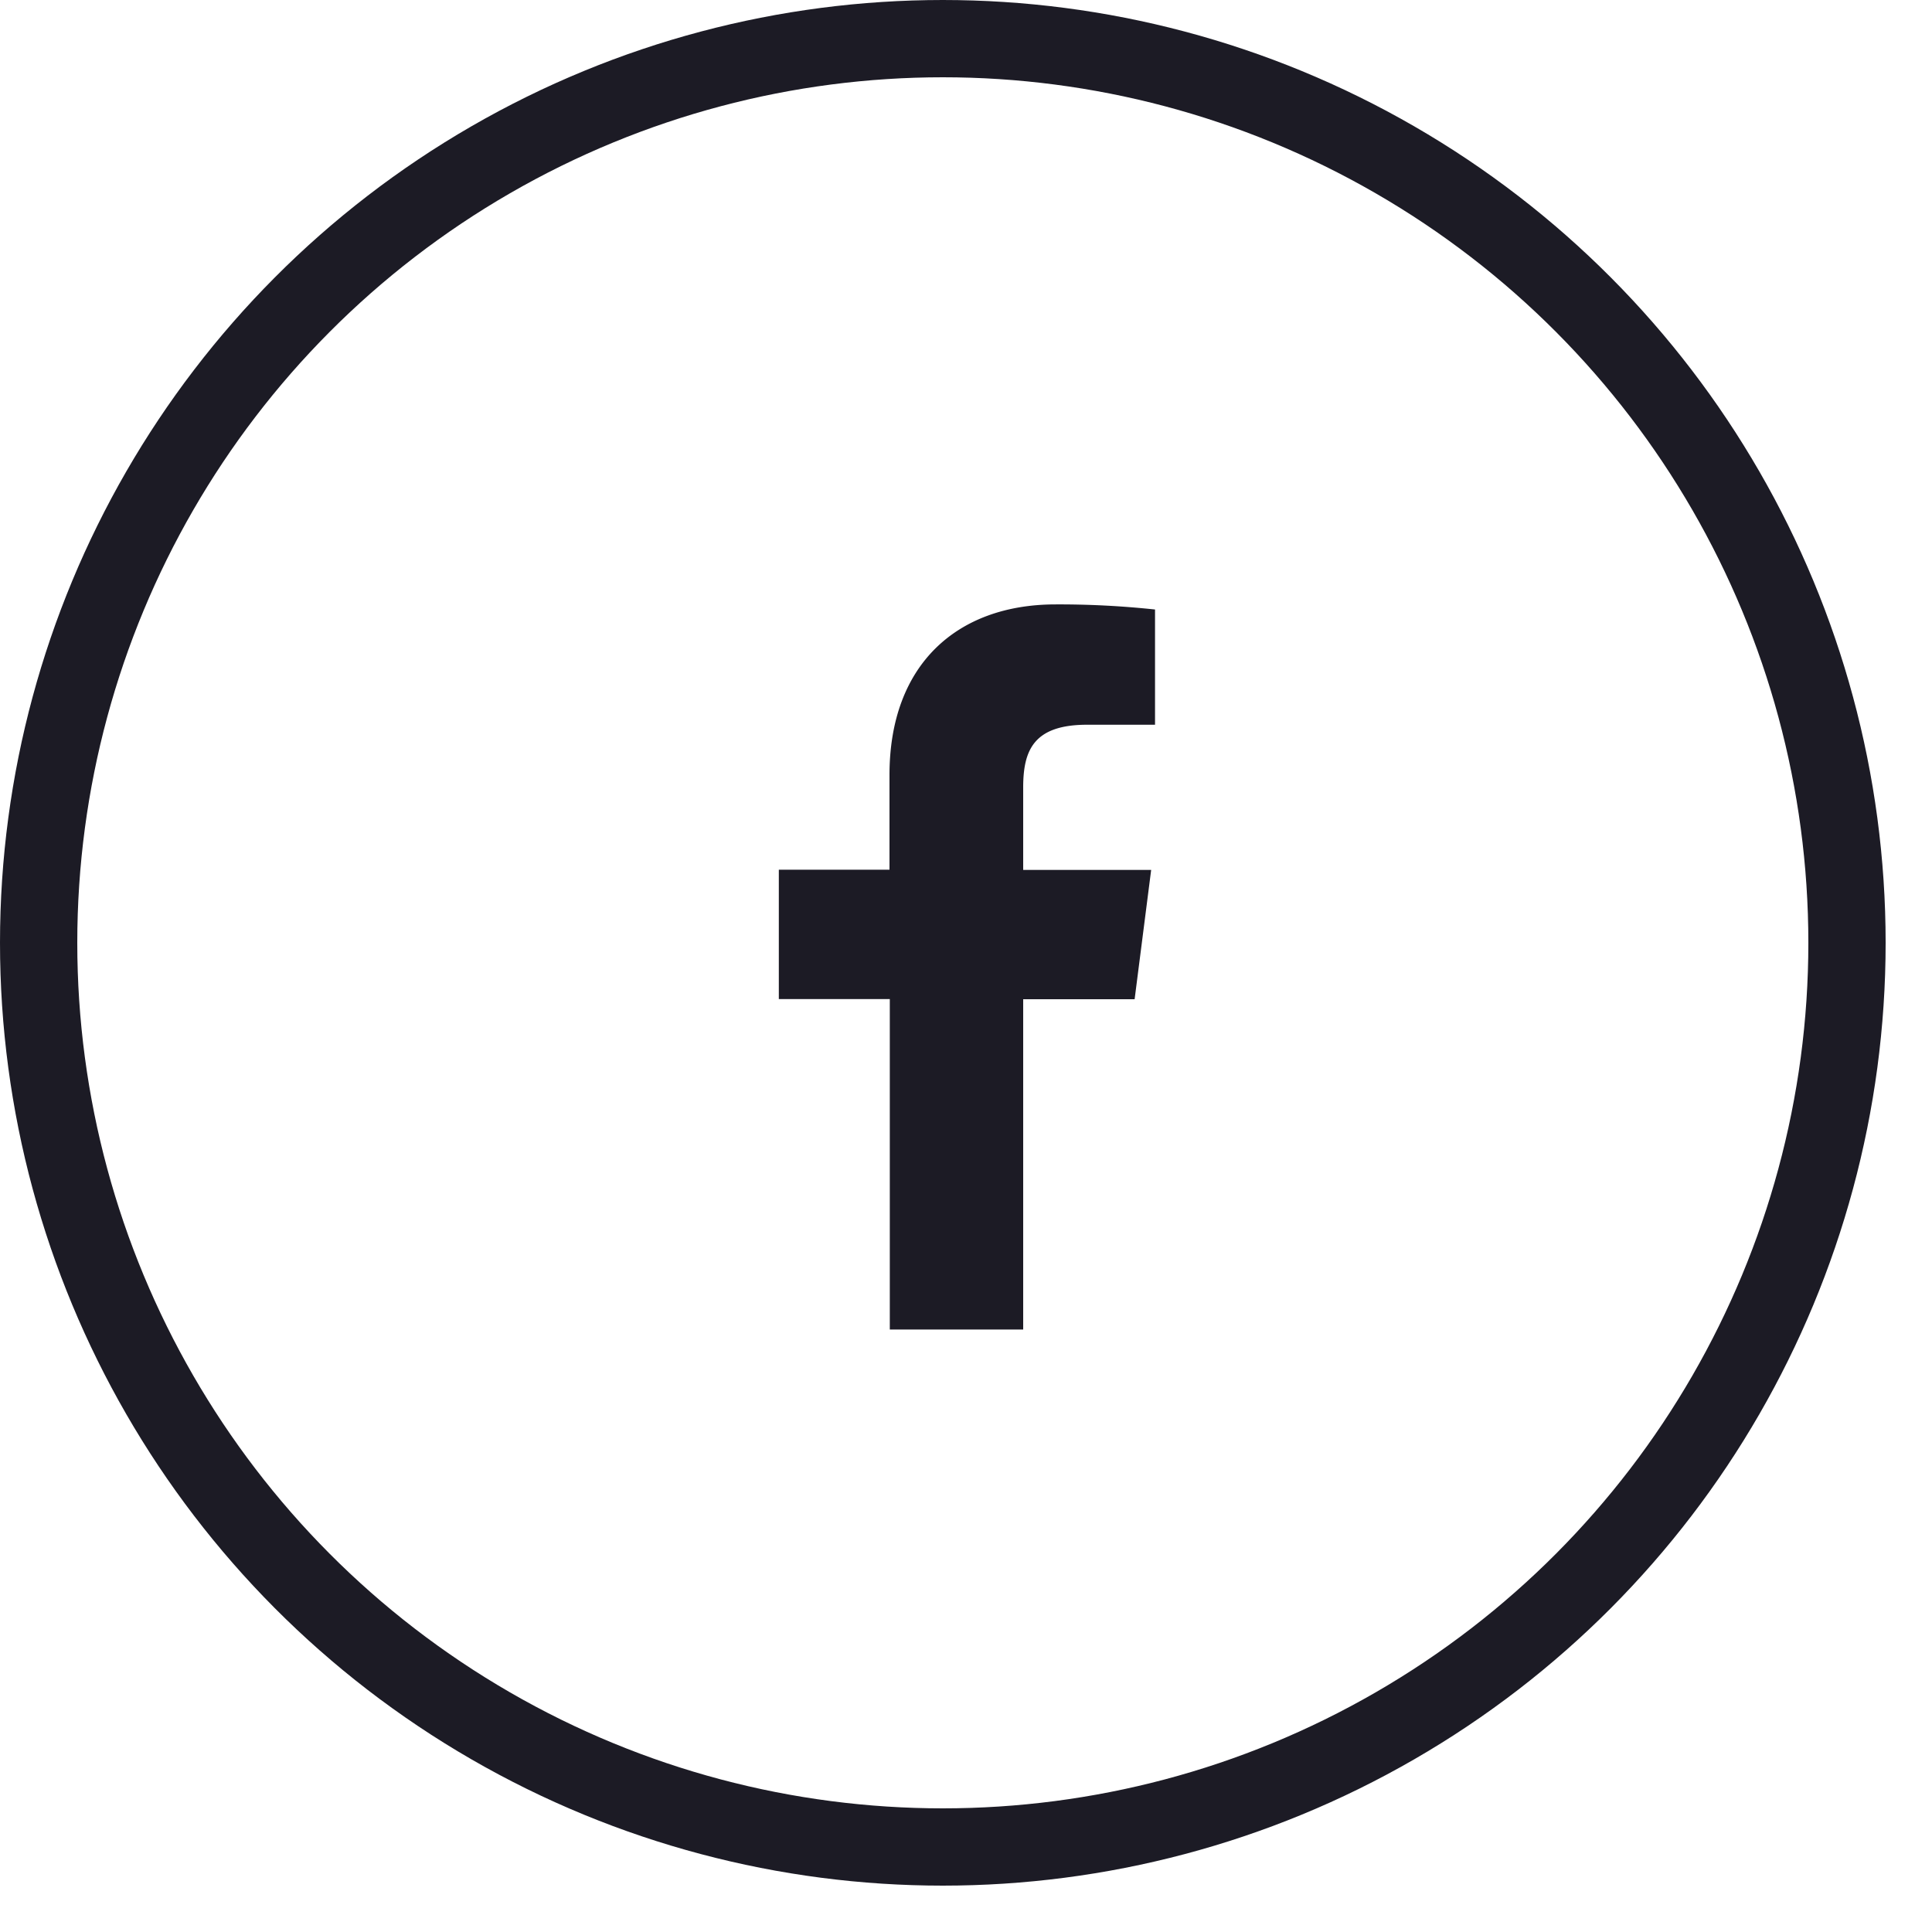<svg width="25" height="25" fill="none" xmlns="http://www.w3.org/2000/svg"><path d="M13.24 17.204V12.93h1.442l.214-1.673H13.24v-1.066c0-.483.135-.813.828-.813h.878V7.887a11.644 11.644 0 0 0-1.287-.066c-1.274 0-2.149.778-2.149 2.206v1.227h-1.432v1.674h1.436v4.276h1.726Z" fill="#1C1B25"/><circle cx="12.2" cy="12.2" r="11.7" stroke="#1C1B25"/></svg>
